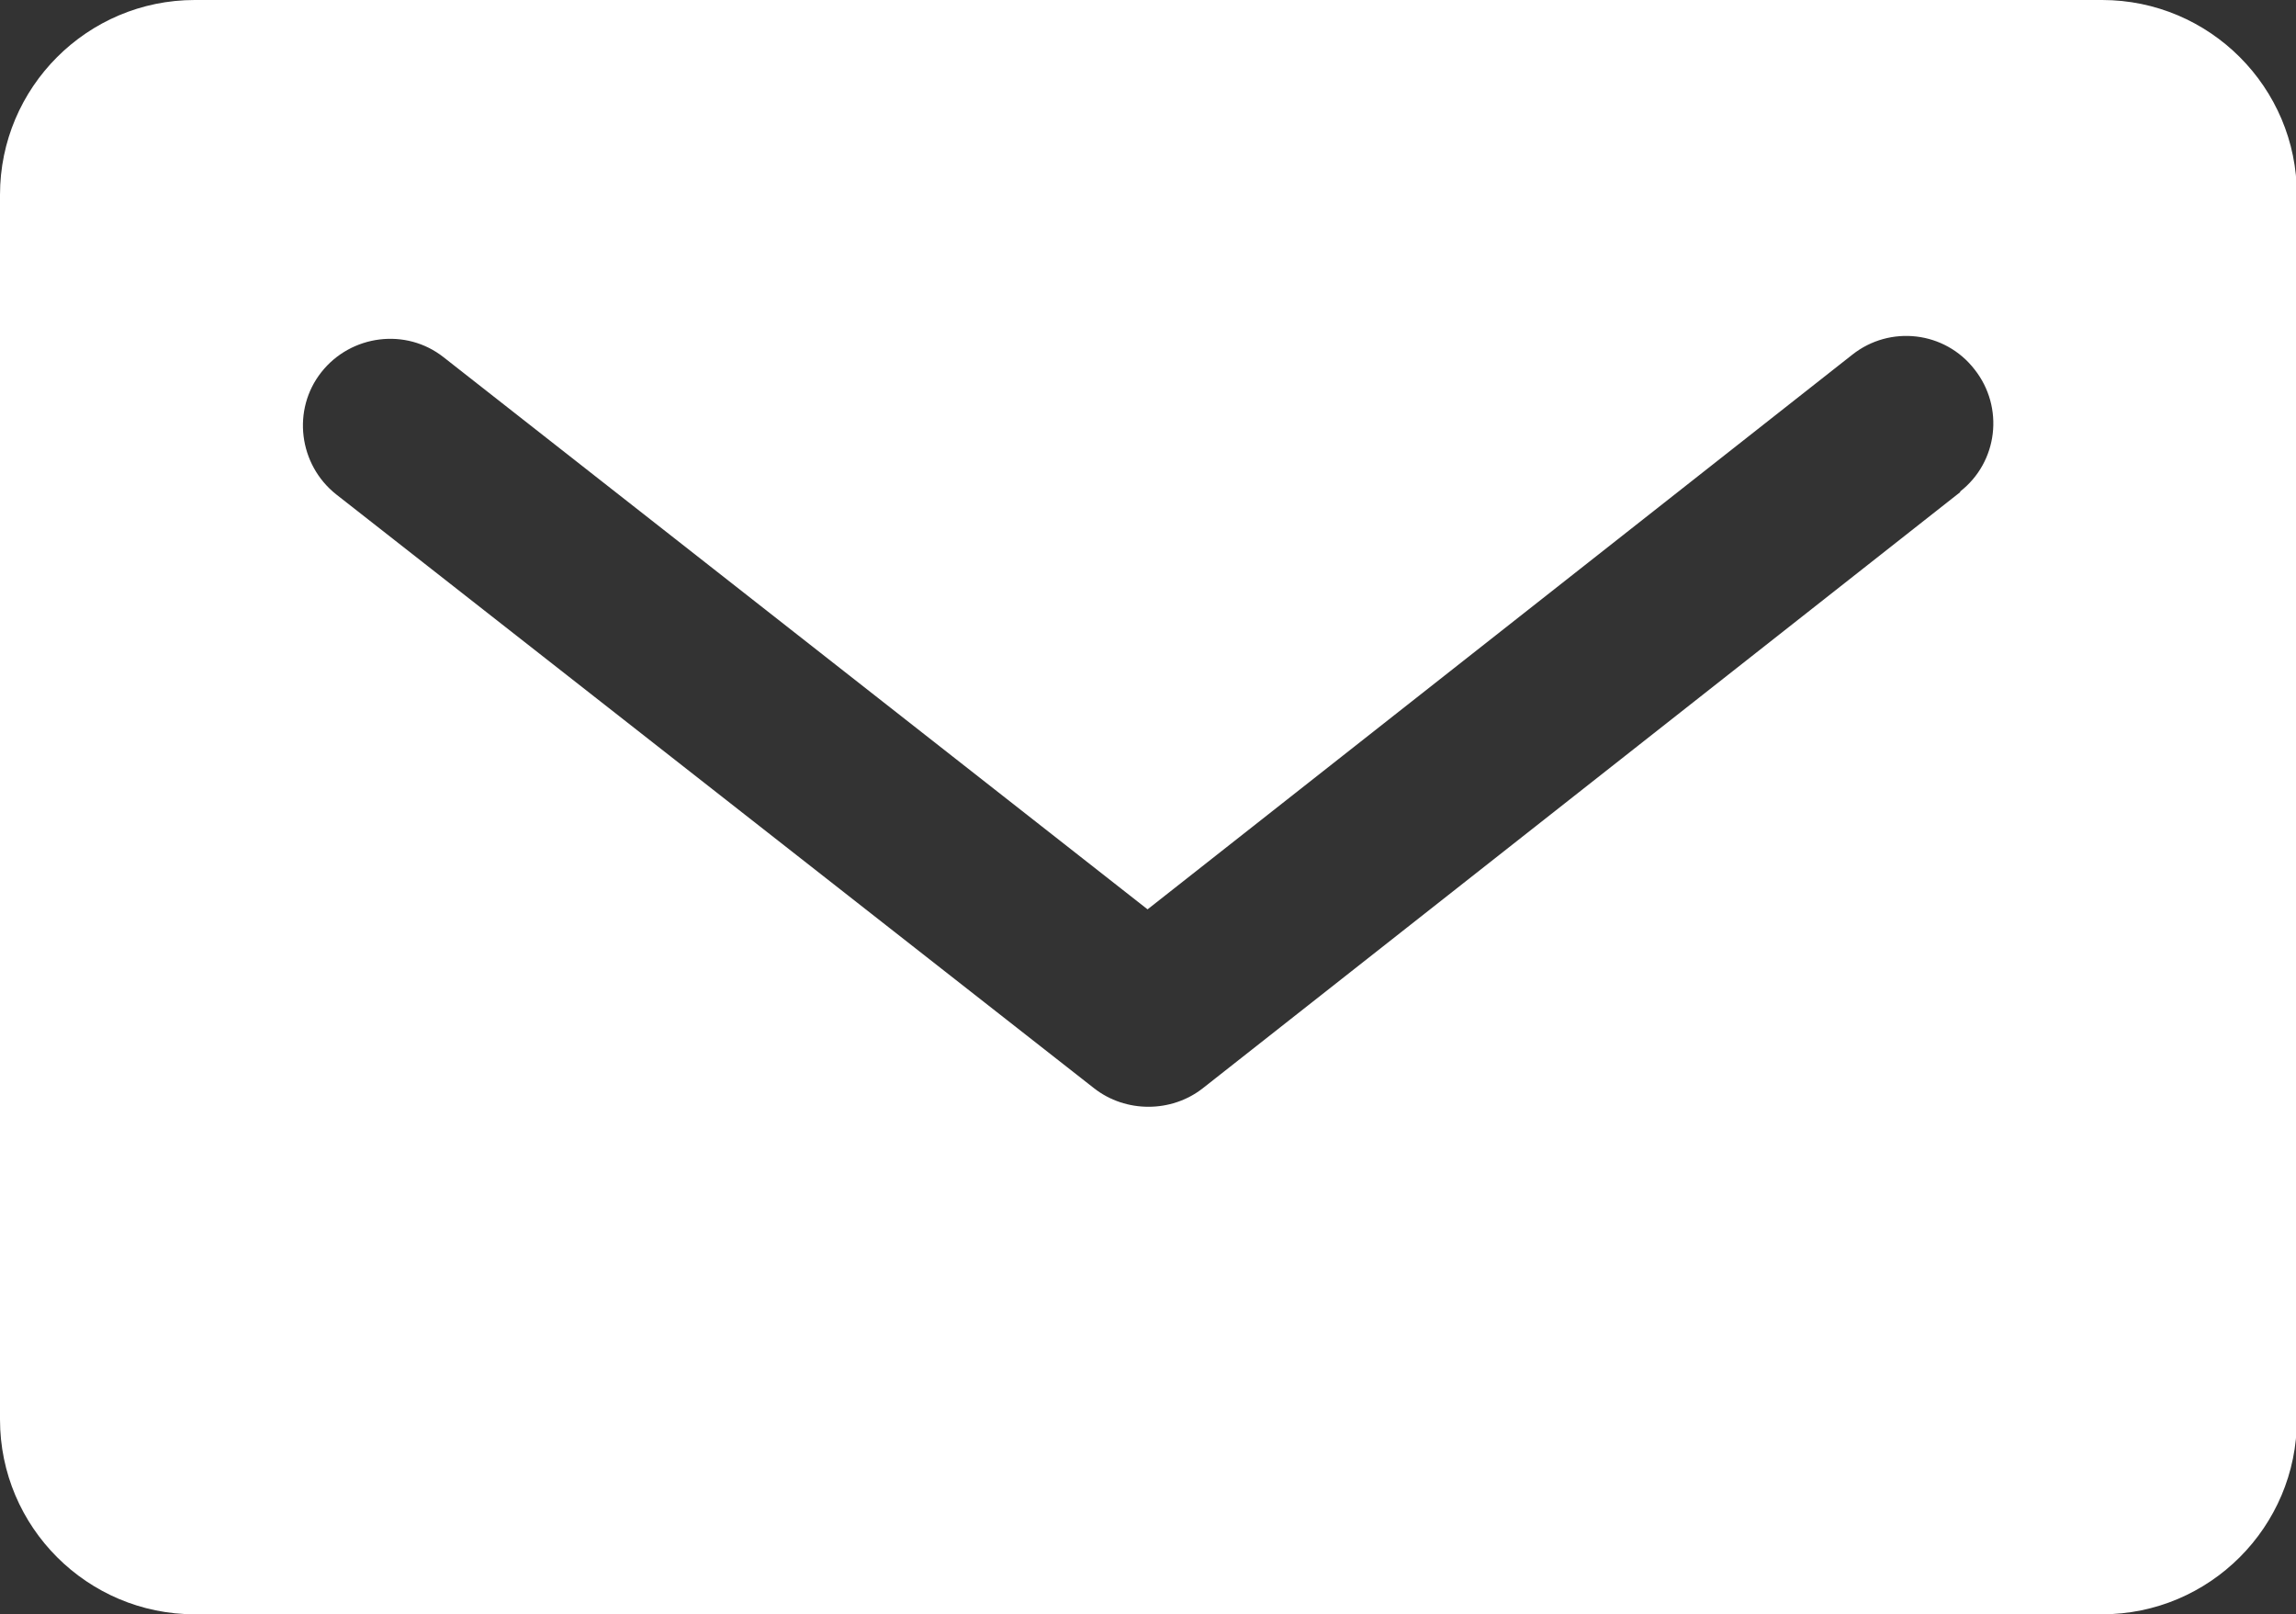 <?xml version="1.0" encoding="UTF-8"?>
<svg id="_レイヤー_2" data-name="レイヤー_2" xmlns="http://www.w3.org/2000/svg" viewBox="0 0 26.29 18.48">
  <rect x="0" y="0" width="26.29" height="18.48" fill="#333333" stroke="none"/>
  <defs>
    <style>
      .cls-1 {
        fill: #fff;
      }
    </style>
  </defs>
  <g id="_レイヤー_1-2" data-name="レイヤー_1">
    <path class="cls-1" d="M24.06,0H2.23C1,0,0,1,0,2.23v14.02c0,1.23,1,2.23,2.23,2.23h21.84c1.23,0,2.23-1,2.23-2.23V2.23c0-1.23-1-2.23-2.23-2.23ZM22.45,5.63l-8.68,6.83c-.18.14-.4.21-.62.21s-.44-.07-.62-.21L3.85,5.66c-.43-.34-.51-.97-.17-1.4.34-.43.97-.51,1.4-.17l8.06,6.32,8.07-6.35c.43-.34,1.06-.27,1.4.17.34.43.27,1.06-.17,1.4Z"/>
  </g>
</svg>